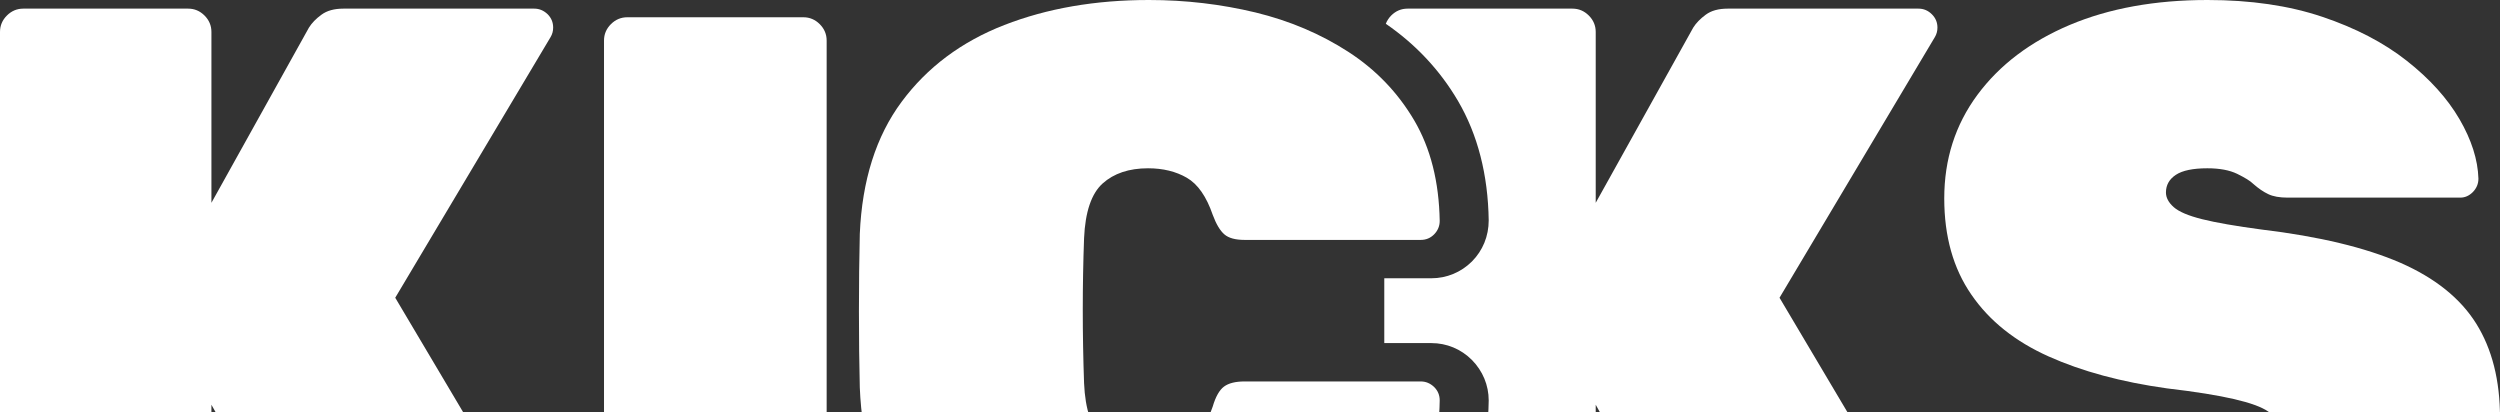 <?xml version="1.0" encoding="UTF-8"?> <svg xmlns="http://www.w3.org/2000/svg" width="1262" height="208" viewBox="0 0 1262 208" fill="none"><rect x="0" y="0" width="1262" height="208" fill="#333333" stroke="none"/><g clip-path="url(#clip0_83_557)"><path d="M316.665 313.662C313.471 313.662 310.712 312.5 308.388 310.177C306.065 307.854 304.903 305.094 304.903 301.9V20.475C304.903 17.28 306.065 14.521 308.388 12.198C310.712 9.874 313.471 8.713 316.665 8.713H405.532C408.727 8.713 411.486 9.874 413.809 12.198C416.132 14.521 417.294 17.28 417.294 20.475V301.9C417.294 305.094 416.132 307.854 413.809 310.177C411.486 312.5 408.727 313.662 405.532 313.662H316.665Z" fill="white"></path><path d="M11.762 309.306C8.567 309.306 5.808 308.144 3.485 305.82C1.162 303.497 0 300.738 0 297.543V16.119C0 12.924 1.162 10.165 3.485 7.841C5.808 5.518 8.567 4.356 11.762 4.356H94.966C98.16 4.356 100.919 5.518 103.243 7.841C105.566 10.165 106.728 12.924 106.728 16.119V102.376L155.953 13.94C157.405 11.617 159.486 9.439 162.294 7.406C165.053 5.373 168.731 4.356 173.378 4.356H269.651C272.264 4.356 274.491 5.324 276.427 7.164C278.315 9.052 279.234 11.278 279.234 13.94C279.234 15.683 278.799 17.28 277.927 18.733L199.515 150.296L285.333 294.929C286.204 296.091 286.64 297.688 286.64 299.721C286.64 302.335 285.672 304.61 283.833 306.498C281.945 308.386 279.718 309.306 277.056 309.306H177.734C171.926 309.306 167.618 307.95 164.908 305.143C162.149 302.384 160.454 300.448 159.874 299.286L106.728 204.316V297.543C106.728 300.738 105.566 303.497 103.243 305.82C100.919 308.144 98.16 309.306 94.966 309.306H11.762Z" fill="white"></path><path d="M579.959 313.662C552.079 313.662 527.394 309.596 505.903 301.464C484.413 293.332 467.326 280.553 454.693 263.128C442.06 245.702 435.139 223.194 434.025 195.603C433.735 183.696 433.59 170.917 433.59 157.267C433.59 143.617 433.735 130.547 434.025 118.059C435.187 91.049 442.205 68.831 455.129 51.406C468.052 33.98 485.332 21.056 506.968 12.634C528.604 4.211 552.951 0 579.959 0C598.546 0 616.455 2.13 633.783 6.293C651.063 10.504 666.648 17.135 680.588 26.139C694.528 35.142 705.612 46.711 713.889 60.748C722.166 74.834 726.425 91.775 726.764 111.524C726.764 114.138 725.796 116.413 723.957 118.301C722.069 120.189 719.843 121.108 717.18 121.108H628.313C623.667 121.108 620.23 120.189 618.052 118.301C615.874 116.413 613.938 113.17 612.195 108.475C609.001 99.181 604.644 92.937 599.127 89.742C593.609 86.547 587.074 84.95 579.524 84.95C569.94 84.95 562.292 87.516 556.629 92.598C550.966 97.681 547.82 106.926 547.239 120.237C546.368 144.052 546.368 168.448 547.239 193.425C547.82 206.785 550.966 216.03 556.629 221.064C562.292 226.147 569.94 228.712 579.524 228.712C587.074 228.712 593.657 226.969 599.32 223.484C604.983 219.999 609.243 213.9 612.195 205.187C613.647 200.25 615.535 196.91 617.858 195.168C620.182 193.425 623.667 192.554 628.313 192.554H717.18C719.794 192.554 722.021 193.522 723.957 195.361C725.845 197.249 726.764 199.476 726.764 202.138C726.474 221.887 722.214 238.829 713.889 252.914C705.612 267 694.528 278.569 680.588 287.524C666.648 296.527 651.014 303.158 633.783 307.321C616.455 311.532 598.546 313.662 579.959 313.662Z" fill="white"></path><path d="M984.121 294.929L898.303 150.296L976.716 18.733C977.587 17.28 978.022 15.683 978.022 13.94C978.022 11.327 977.103 9.1 975.215 7.212C973.327 5.324 971.052 4.356 968.439 4.356H872.166C867.519 4.356 863.841 5.373 861.082 7.406C858.323 9.439 856.193 11.617 854.741 13.94L811.179 92.211L805.516 102.376V16.119C805.516 12.924 804.354 10.165 802.031 7.841C799.707 5.518 796.949 4.356 793.754 4.356H710.55C707.355 4.356 704.596 5.518 702.273 7.841C701.983 8.18 701.692 8.471 701.402 8.81C701.111 9.148 700.869 9.487 700.676 9.826C700.434 10.165 700.24 10.552 700.047 10.891C699.853 11.278 699.708 11.617 699.563 12.004C714.567 22.314 726.862 35.384 736.01 50.97C745.932 67.912 751.16 88.193 751.498 111.234C751.498 119.221 748.498 126.481 743.028 131.999C737.51 137.469 730.25 140.47 722.554 140.47H698.788V173.192H722.554C730.25 173.192 737.51 176.193 742.98 181.663C748.498 187.229 751.498 194.49 751.498 202.138C751.16 225.469 745.932 245.75 736.01 262.692C726.862 278.278 714.567 291.347 699.563 301.658C699.708 302.045 699.853 302.432 700.047 302.771C700.434 303.497 700.869 304.223 701.402 304.852C701.692 305.191 701.983 305.482 702.273 305.82C704.596 308.144 707.355 309.306 710.55 309.306H793.754C796.949 309.306 799.707 308.144 802.031 305.82C804.354 303.497 805.516 300.738 805.516 297.543V204.316L811.179 214.432L858.662 299.286C859.243 300.448 860.937 302.432 863.696 305.191C866.455 307.95 870.714 309.306 876.522 309.306H975.844C978.458 309.306 980.733 308.386 982.621 306.498C984.508 304.61 985.428 302.335 985.428 299.721C985.428 297.688 984.992 296.091 984.121 294.929Z" fill="white"></path><path d="M1117.37 313.662C1085.14 313.662 1058.56 309.306 1037.65 300.593C1016.74 291.88 1001.06 280.408 990.606 266.177C980.151 251.946 974.634 236.844 974.053 220.87C974.053 218.257 974.972 216.03 976.86 214.094C978.748 212.206 980.974 211.286 983.588 211.286H1066.36C1071 211.286 1074.54 211.916 1077.05 213.222C1079.52 214.529 1082.18 216.369 1085.14 218.644C1088.04 220.677 1090.99 222.516 1094.04 224.065C1097.09 225.662 1100.58 226.824 1104.5 227.55C1108.42 228.276 1112.68 228.664 1117.37 228.664C1127.25 228.664 1135.14 227.55 1141.09 225.372C1147.04 223.194 1150.04 220.241 1150.04 216.466C1150.04 212.98 1148.35 210.076 1145.01 207.753C1141.67 205.429 1135.91 203.348 1127.78 201.46C1119.65 199.572 1108.32 197.733 1093.8 196.039C1070.86 192.844 1050.96 187.471 1034.12 179.92C1017.28 172.369 1004.26 162.01 995.156 148.747C986.008 135.533 981.458 119.317 981.458 100.149C981.458 80.4 987.025 62.974 998.206 47.872C1009.39 32.77 1024.92 21.008 1044.82 12.585C1064.71 4.211 1087.9 0 1114.32 0C1136.1 0 1155.42 2.807 1172.26 8.471C1189.11 14.134 1203.34 21.54 1214.95 30.689C1226.57 39.837 1235.43 49.663 1241.53 60.119C1247.62 70.574 1250.82 80.594 1251.11 90.178C1251.11 92.792 1250.14 95.067 1248.3 96.954C1246.41 98.842 1244.28 99.762 1241.96 99.762H1154.84C1150.77 99.762 1147.48 99.181 1145.06 98.019C1142.59 96.858 1140.03 95.115 1137.41 92.792C1135.96 91.34 1133.25 89.694 1129.33 87.758C1125.41 85.87 1120.42 84.95 1114.27 84.95C1107.01 84.95 1101.69 86.064 1098.4 88.242C1095.06 90.42 1093.37 93.421 1093.37 97.148C1093.37 99.762 1094.67 102.231 1097.29 104.554C1099.9 106.877 1104.69 108.91 1111.66 110.653C1118.63 112.396 1128.65 114.138 1141.72 115.881C1170.76 119.366 1194.04 124.981 1211.66 132.629C1229.23 140.325 1242.01 150.587 1250 163.366C1257.98 176.145 1262 191.973 1262 210.851C1262 232.052 1255.66 250.349 1243.03 265.742C1230.39 281.134 1213.16 292.945 1191.38 301.222C1169.6 309.499 1144.96 313.662 1117.37 313.662Z" fill="white"></path></g><defs><clipPath id="clip0_83_557"><rect width="1262" height="313.662" fill="white"></rect></clipPath></defs></svg> 